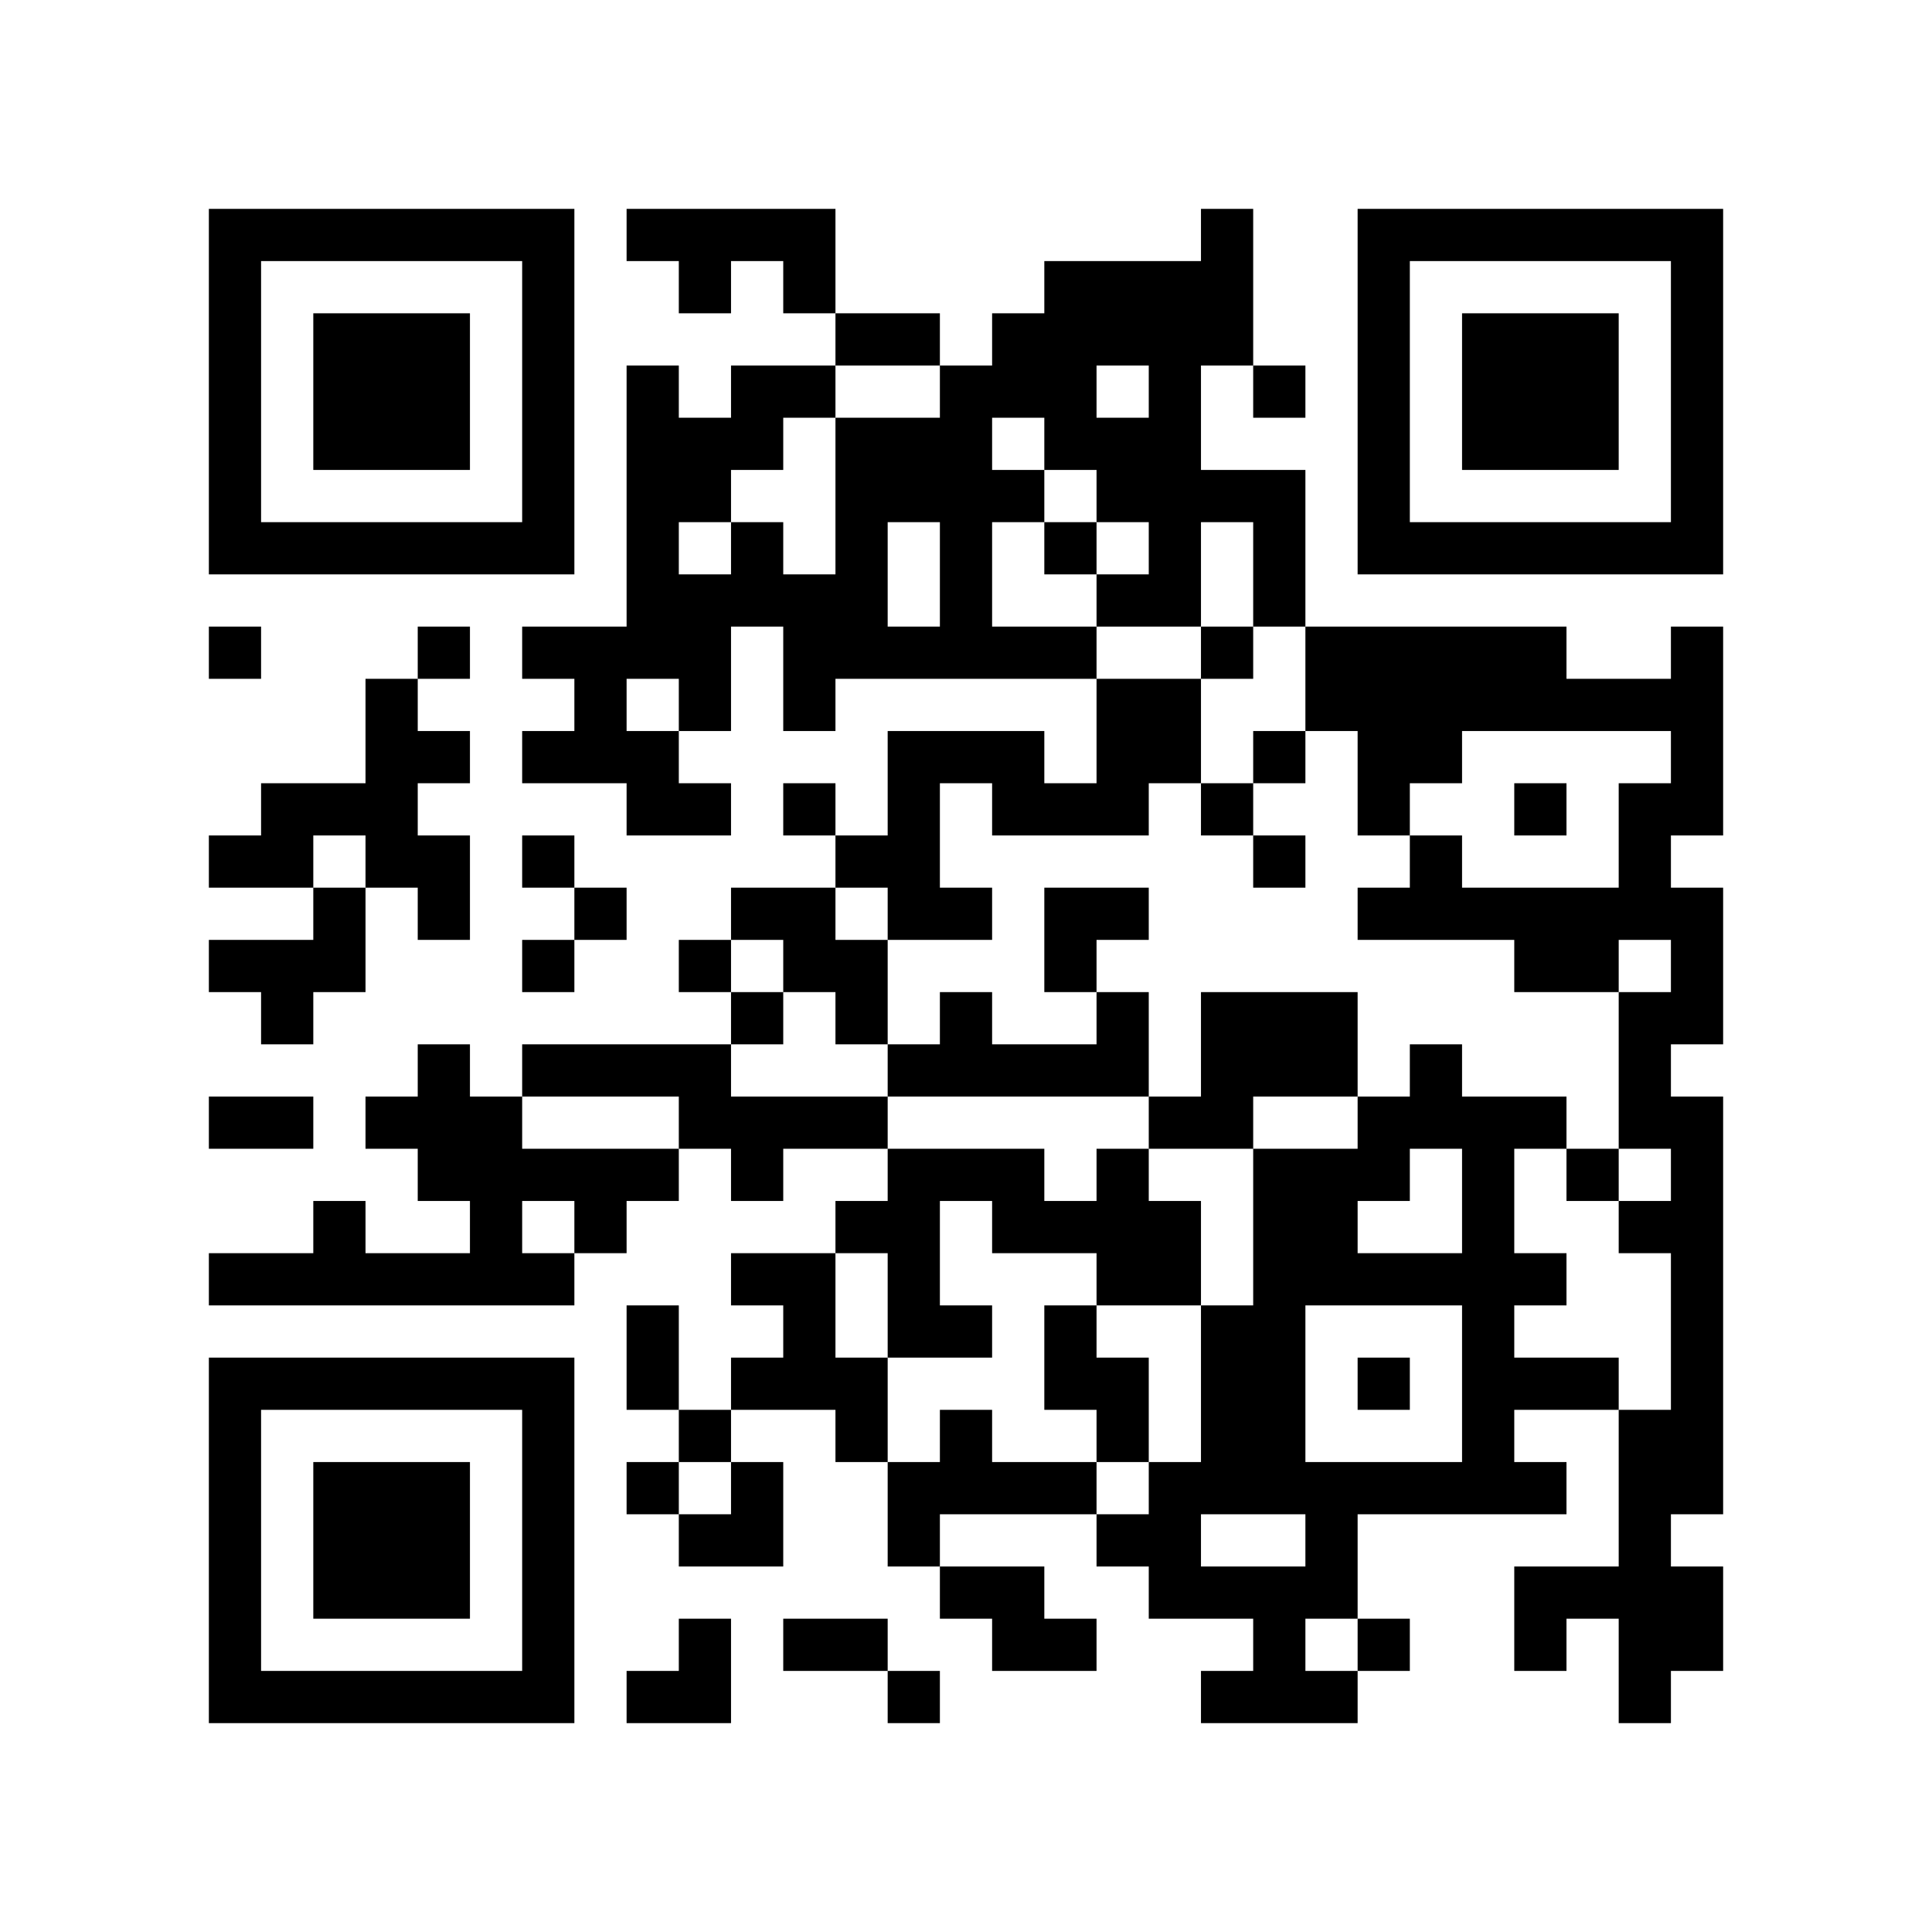 <?xml version='1.0' encoding='UTF-8'?>
<svg width="22.2mm" height="22.2mm" version="1.1" viewBox="0 0 22.2 22.2" xmlns="http://www.w3.org/2000/svg"><path d="M2.4,2.4H3V3H2.4zM3,2.4H3.6V3H3zM3.6,2.4H4.2V3H3.6zM4.2,2.4H4.8V3H4.2zM4.8,2.4H5.4V3H4.8zM5.4,2.4H6V3H5.4zM6,2.4H6.6V3H6zM7.2,2.4H7.8V3H7.2zM7.8,2.4H8.4V3H7.8zM8.4,2.4H9V3H8.4zM9,2.4H9.6V3H9zM13.8,2.4H14.4V3H13.8zM15.6,2.4H16.2V3H15.6zM16.2,2.4H16.8V3H16.2zM16.8,2.4H17.4V3H16.8zM17.4,2.4H18V3H17.4zM18,2.4H18.6V3H18zM18.6,2.4H19.2V3H18.6zM19.2,2.4H19.8V3H19.2zM2.4,3H3V3.6H2.4zM6,3H6.6V3.6H6zM7.8,3H8.4V3.6H7.8zM9,3H9.6V3.6H9zM12,3H12.6V3.6H12zM12.6,3H13.2V3.6H12.6zM13.2,3H13.8V3.6H13.2zM13.8,3H14.4V3.6H13.8zM15.6,3H16.2V3.6H15.6zM19.2,3H19.8V3.6H19.2zM2.4,3.6H3V4.2H2.4zM3.6,3.6H4.2V4.2H3.6zM4.2,3.6H4.8V4.2H4.2zM4.8,3.6H5.4V4.2H4.8zM6,3.6H6.6V4.2H6zM9.6,3.6H10.2V4.2H9.6zM10.2,3.6H10.8V4.2H10.2zM11.4,3.6H12V4.2H11.4zM12,3.6H12.6V4.2H12zM12.6,3.6H13.2V4.2H12.6zM13.2,3.6H13.8V4.2H13.2zM13.8,3.6H14.4V4.2H13.8zM15.6,3.6H16.2V4.2H15.6zM16.8,3.6H17.4V4.2H16.8zM17.4,3.6H18V4.2H17.4zM18,3.6H18.6V4.2H18zM19.2,3.6H19.8V4.2H19.2zM2.4,4.2H3V4.8H2.4zM3.6,4.2H4.2V4.8H3.6zM4.2,4.2H4.8V4.8H4.2zM4.8,4.2H5.4V4.8H4.8zM6,4.2H6.6V4.8H6zM7.2,4.2H7.8V4.8H7.2zM8.4,4.2H9V4.8H8.4zM9,4.2H9.6V4.8H9zM10.8,4.2H11.4V4.8H10.8zM11.4,4.2H12V4.8H11.4zM12,4.2H12.6V4.8H12zM13.2,4.2H13.8V4.8H13.2zM14.4,4.2H15V4.8H14.4zM15.6,4.2H16.2V4.8H15.6zM16.8,4.2H17.4V4.8H16.8zM17.4,4.2H18V4.8H17.4zM18,4.2H18.6V4.8H18zM19.2,4.2H19.8V4.8H19.2zM2.4,4.8H3V5.4H2.4zM3.6,4.8H4.2V5.4H3.6zM4.2,4.8H4.8V5.4H4.2zM4.8,4.8H5.4V5.4H4.8zM6,4.8H6.6V5.4H6zM7.2,4.8H7.8V5.4H7.2zM7.8,4.8H8.4V5.4H7.8zM8.4,4.8H9V5.4H8.4zM9.6,4.8H10.2V5.4H9.6zM10.2,4.8H10.8V5.4H10.2zM10.8,4.8H11.4V5.4H10.8zM12,4.8H12.6V5.4H12zM12.6,4.8H13.2V5.4H12.6zM13.2,4.8H13.8V5.4H13.2zM15.6,4.8H16.2V5.4H15.6zM16.8,4.8H17.4V5.4H16.8zM17.4,4.8H18V5.4H17.4zM18,4.8H18.6V5.4H18zM19.2,4.8H19.8V5.4H19.2zM2.4,5.4H3V6H2.4zM6,5.4H6.6V6H6zM7.2,5.4H7.8V6H7.2zM7.8,5.4H8.4V6H7.8zM9.6,5.4H10.2V6H9.6zM10.2,5.4H10.8V6H10.2zM10.8,5.4H11.4V6H10.8zM11.4,5.4H12V6H11.4zM12.6,5.4H13.2V6H12.6zM13.2,5.4H13.8V6H13.2zM13.8,5.4H14.4V6H13.8zM14.4,5.4H15V6H14.4zM15.6,5.4H16.2V6H15.6zM19.2,5.4H19.8V6H19.2zM2.4,6H3V6.6H2.4zM3,6H3.6V6.6H3zM3.6,6H4.2V6.6H3.6zM4.2,6H4.8V6.6H4.2zM4.8,6H5.4V6.6H4.8zM5.4,6H6V6.6H5.4zM6,6H6.6V6.6H6zM7.2,6H7.8V6.6H7.2zM8.4,6H9V6.6H8.4zM9.6,6H10.2V6.6H9.6zM10.8,6H11.4V6.6H10.8zM12,6H12.6V6.6H12zM13.2,6H13.8V6.6H13.2zM14.4,6H15V6.6H14.4zM15.6,6H16.2V6.6H15.6zM16.2,6H16.8V6.6H16.2zM16.8,6H17.4V6.6H16.8zM17.4,6H18V6.6H17.4zM18,6H18.6V6.6H18zM18.6,6H19.2V6.6H18.6zM19.2,6H19.8V6.6H19.2zM7.2,6.6H7.8V7.2H7.2zM7.8,6.6H8.4V7.2H7.8zM8.4,6.6H9V7.2H8.4zM9,6.6H9.6V7.2H9zM9.6,6.6H10.2V7.2H9.6zM10.8,6.6H11.4V7.2H10.8zM12.6,6.6H13.2V7.2H12.6zM13.2,6.6H13.8V7.2H13.2zM14.4,6.6H15V7.2H14.4zM2.4,7.2H3V7.8H2.4zM4.8,7.2H5.4V7.8H4.8zM6,7.2H6.6V7.8H6zM6.6,7.2H7.2V7.8H6.6zM7.2,7.2H7.8V7.8H7.2zM7.8,7.2H8.4V7.8H7.8zM9,7.2H9.6V7.8H9zM9.6,7.2H10.2V7.8H9.6zM10.2,7.2H10.8V7.8H10.2zM10.8,7.2H11.4V7.8H10.8zM11.4,7.2H12V7.8H11.4zM12,7.2H12.6V7.8H12zM13.8,7.2H14.4V7.8H13.8zM15,7.2H15.6V7.8H15zM15.6,7.2H16.2V7.8H15.6zM16.2,7.2H16.8V7.8H16.2zM16.8,7.2H17.4V7.8H16.8zM17.4,7.2H18V7.8H17.4zM19.2,7.2H19.8V7.8H19.2zM4.2,7.8H4.8V8.4H4.2zM6.6,7.8H7.2V8.4H6.6zM7.8,7.8H8.4V8.4H7.8zM9,7.8H9.6V8.4H9zM12.6,7.8H13.2V8.4H12.6zM13.2,7.8H13.8V8.4H13.2zM15,7.8H15.6V8.4H15zM15.6,7.8H16.2V8.4H15.6zM16.2,7.8H16.8V8.4H16.2zM16.8,7.8H17.4V8.4H16.8zM17.4,7.8H18V8.4H17.4zM18,7.8H18.6V8.4H18zM18.6,7.8H19.2V8.4H18.6zM19.2,7.8H19.8V8.4H19.2zM4.2,8.4H4.8V9H4.2zM4.8,8.4H5.4V9H4.8zM6,8.4H6.6V9H6zM6.6,8.4H7.2V9H6.6zM7.2,8.4H7.8V9H7.2zM10.2,8.4H10.8V9H10.2zM10.8,8.4H11.4V9H10.8zM11.4,8.4H12V9H11.4zM12.6,8.4H13.2V9H12.6zM13.2,8.4H13.8V9H13.2zM14.4,8.4H15V9H14.4zM15.6,8.4H16.2V9H15.6zM16.2,8.4H16.8V9H16.2zM19.2,8.4H19.8V9H19.2zM3,9H3.6V9.6H3zM3.6,9H4.2V9.6H3.6zM4.2,9H4.8V9.6H4.2zM7.2,9H7.8V9.6H7.2zM7.8,9H8.4V9.6H7.8zM9,9H9.6V9.6H9zM10.2,9H10.8V9.6H10.2zM11.4,9H12V9.6H11.4zM12,9H12.6V9.6H12zM12.6,9H13.2V9.6H12.6zM13.8,9H14.4V9.6H13.8zM15.6,9H16.2V9.6H15.6zM17.4,9H18V9.6H17.4zM18.6,9H19.2V9.6H18.6zM19.2,9H19.8V9.6H19.2zM2.4,9.6H3V10.2H2.4zM3,9.6H3.6V10.2H3zM4.2,9.6H4.8V10.2H4.2zM4.8,9.6H5.4V10.2H4.8zM6,9.6H6.6V10.2H6zM9.6,9.6H10.2V10.2H9.6zM10.2,9.6H10.8V10.2H10.2zM14.4,9.6H15V10.2H14.4zM16.2,9.6H16.8V10.2H16.2zM18.6,9.6H19.2V10.2H18.6zM3.6,10.2H4.2V10.8H3.6zM4.8,10.2H5.4V10.8H4.8zM6.6,10.2H7.2V10.8H6.6zM8.4,10.2H9V10.8H8.4zM9,10.2H9.6V10.8H9zM10.2,10.2H10.8V10.8H10.2zM10.8,10.2H11.4V10.8H10.8zM12,10.2H12.6V10.8H12zM12.6,10.2H13.2V10.8H12.6zM15.6,10.2H16.2V10.8H15.6zM16.2,10.2H16.8V10.8H16.2zM16.8,10.2H17.4V10.8H16.8zM17.4,10.2H18V10.8H17.4zM18,10.2H18.6V10.8H18zM18.6,10.2H19.2V10.8H18.6zM19.2,10.2H19.8V10.8H19.2zM2.4,10.8H3V11.4H2.4zM3,10.8H3.6V11.4H3zM3.6,10.8H4.2V11.4H3.6zM6,10.8H6.6V11.4H6zM7.8,10.8H8.4V11.4H7.8zM9,10.8H9.6V11.4H9zM9.6,10.8H10.2V11.4H9.6zM12,10.8H12.6V11.4H12zM17.4,10.8H18V11.4H17.4zM18,10.8H18.6V11.4H18zM19.2,10.8H19.8V11.4H19.2zM3,11.4H3.6V12H3zM8.4,11.4H9V12H8.4zM9.6,11.4H10.2V12H9.6zM10.8,11.4H11.4V12H10.8zM12.6,11.4H13.2V12H12.6zM13.8,11.4H14.4V12H13.8zM14.4,11.4H15V12H14.4zM15,11.4H15.6V12H15zM18.6,11.4H19.2V12H18.6zM19.2,11.4H19.8V12H19.2zM4.8,12H5.4V12.6H4.8zM6,12H6.6V12.6H6zM6.6,12H7.2V12.6H6.6zM7.2,12H7.8V12.6H7.2zM7.8,12H8.4V12.6H7.8zM10.2,12H10.8V12.6H10.2zM10.8,12H11.4V12.6H10.8zM11.4,12H12V12.6H11.4zM12,12H12.6V12.6H12zM12.6,12H13.2V12.6H12.6zM13.8,12H14.4V12.6H13.8zM14.4,12H15V12.6H14.4zM15,12H15.6V12.6H15zM16.2,12H16.8V12.6H16.2zM18.6,12H19.2V12.6H18.6zM2.4,12.6H3V13.2H2.4zM3,12.6H3.6V13.2H3zM4.2,12.6H4.8V13.2H4.2zM4.8,12.6H5.4V13.2H4.8zM5.4,12.6H6V13.2H5.4zM7.8,12.6H8.4V13.2H7.8zM8.4,12.6H9V13.2H8.4zM9,12.6H9.6V13.2H9zM9.6,12.6H10.2V13.2H9.6zM13.2,12.6H13.8V13.2H13.2zM13.8,12.6H14.4V13.2H13.8zM15.6,12.6H16.2V13.2H15.6zM16.2,12.6H16.8V13.2H16.2zM16.8,12.6H17.4V13.2H16.8zM17.4,12.6H18V13.2H17.4zM18.6,12.6H19.2V13.2H18.6zM19.2,12.6H19.8V13.2H19.2zM4.8,13.2H5.4V13.8H4.8zM5.4,13.2H6V13.8H5.4zM6,13.2H6.6V13.8H6zM6.6,13.2H7.2V13.8H6.6zM7.2,13.2H7.8V13.8H7.2zM8.4,13.2H9V13.8H8.4zM10.2,13.2H10.8V13.8H10.2zM10.8,13.2H11.4V13.8H10.8zM11.4,13.2H12V13.8H11.4zM12.6,13.2H13.2V13.8H12.6zM14.4,13.2H15V13.8H14.4zM15,13.2H15.6V13.8H15zM15.6,13.2H16.2V13.8H15.6zM16.8,13.2H17.4V13.8H16.8zM18,13.2H18.6V13.8H18zM19.2,13.2H19.8V13.8H19.2zM3.6,13.8H4.2V14.4H3.6zM5.4,13.8H6V14.4H5.4zM6.6,13.8H7.2V14.4H6.6zM9.6,13.8H10.2V14.4H9.6zM10.2,13.8H10.8V14.4H10.2zM11.4,13.8H12V14.4H11.4zM12,13.8H12.6V14.4H12zM12.6,13.8H13.2V14.4H12.6zM13.2,13.8H13.8V14.4H13.2zM14.4,13.8H15V14.4H14.4zM15,13.8H15.6V14.4H15zM16.8,13.8H17.4V14.4H16.8zM18.6,13.8H19.2V14.4H18.6zM19.2,13.8H19.8V14.4H19.2zM2.4,14.4H3V15H2.4zM3,14.4H3.6V15H3zM3.6,14.4H4.2V15H3.6zM4.2,14.4H4.8V15H4.2zM4.8,14.4H5.4V15H4.8zM5.4,14.4H6V15H5.4zM6,14.4H6.6V15H6zM8.4,14.4H9V15H8.4zM9,14.4H9.6V15H9zM10.2,14.4H10.8V15H10.2zM12.6,14.4H13.2V15H12.6zM13.2,14.4H13.8V15H13.2zM14.4,14.4H15V15H14.4zM15,14.4H15.6V15H15zM15.6,14.4H16.2V15H15.6zM16.2,14.4H16.8V15H16.2zM16.8,14.4H17.4V15H16.8zM17.4,14.4H18V15H17.4zM19.2,14.4H19.8V15H19.2zM7.2,15H7.8V15.6H7.2zM9,15H9.6V15.6H9zM10.2,15H10.8V15.6H10.2zM10.8,15H11.4V15.6H10.8zM12,15H12.6V15.6H12zM13.8,15H14.4V15.6H13.8zM14.4,15H15V15.6H14.4zM16.8,15H17.4V15.6H16.8zM19.2,15H19.8V15.6H19.2zM2.4,15.6H3V16.2H2.4zM3,15.6H3.6V16.2H3zM3.6,15.6H4.2V16.2H3.6zM4.2,15.6H4.8V16.2H4.2zM4.8,15.6H5.4V16.2H4.8zM5.4,15.6H6V16.2H5.4zM6,15.6H6.6V16.2H6zM7.2,15.6H7.8V16.2H7.2zM8.4,15.6H9V16.2H8.4zM9,15.6H9.6V16.2H9zM9.6,15.6H10.2V16.2H9.6zM12,15.6H12.6V16.2H12zM12.6,15.6H13.2V16.2H12.6zM13.8,15.6H14.4V16.2H13.8zM14.4,15.6H15V16.2H14.4zM15.6,15.6H16.2V16.2H15.6zM16.8,15.6H17.4V16.2H16.8zM17.4,15.6H18V16.2H17.4zM18,15.6H18.6V16.2H18zM19.2,15.6H19.8V16.2H19.2zM2.4,16.2H3V16.8H2.4zM6,16.2H6.6V16.8H6zM7.8,16.2H8.4V16.8H7.8zM9.6,16.2H10.2V16.8H9.6zM10.8,16.2H11.4V16.8H10.8zM12.6,16.2H13.2V16.8H12.6zM13.8,16.2H14.4V16.8H13.8zM14.4,16.2H15V16.8H14.4zM16.8,16.2H17.4V16.8H16.8zM18.6,16.2H19.2V16.8H18.6zM19.2,16.2H19.8V16.8H19.2zM2.4,16.8H3V17.4H2.4zM3.6,16.8H4.2V17.4H3.6zM4.2,16.8H4.8V17.4H4.2zM4.8,16.8H5.4V17.4H4.8zM6,16.8H6.6V17.4H6zM7.2,16.8H7.8V17.4H7.2zM8.4,16.8H9V17.4H8.4zM10.2,16.8H10.8V17.4H10.2zM10.8,16.8H11.4V17.4H10.8zM11.4,16.8H12V17.4H11.4zM12,16.8H12.6V17.4H12zM13.2,16.8H13.8V17.4H13.2zM13.8,16.8H14.4V17.4H13.8zM14.4,16.8H15V17.4H14.4zM15,16.8H15.6V17.4H15zM15.6,16.8H16.2V17.4H15.6zM16.2,16.8H16.8V17.4H16.2zM16.8,16.8H17.4V17.4H16.8zM17.4,16.8H18V17.4H17.4zM18.6,16.8H19.2V17.4H18.6zM19.2,16.8H19.8V17.4H19.2zM2.4,17.4H3V18H2.4zM3.6,17.4H4.2V18H3.6zM4.2,17.4H4.8V18H4.2zM4.8,17.4H5.4V18H4.8zM6,17.4H6.6V18H6zM7.8,17.4H8.4V18H7.8zM8.4,17.4H9V18H8.4zM10.2,17.4H10.8V18H10.2zM12.6,17.4H13.2V18H12.6zM13.2,17.4H13.8V18H13.2zM15,17.4H15.6V18H15zM18.6,17.4H19.2V18H18.6zM2.4,18H3V18.6H2.4zM3.6,18H4.2V18.6H3.6zM4.2,18H4.8V18.6H4.2zM4.8,18H5.4V18.6H4.8zM6,18H6.6V18.6H6zM10.8,18H11.4V18.6H10.8zM11.4,18H12V18.6H11.4zM13.2,18H13.8V18.6H13.2zM13.8,18H14.4V18.6H13.8zM14.4,18H15V18.6H14.4zM15,18H15.6V18.6H15zM17.4,18H18V18.6H17.4zM18,18H18.6V18.6H18zM18.6,18H19.2V18.6H18.6zM19.2,18H19.8V18.6H19.2zM2.4,18.6H3V19.2H2.4zM6,18.6H6.6V19.2H6zM7.8,18.6H8.4V19.2H7.8zM9,18.6H9.6V19.2H9zM9.6,18.6H10.2V19.2H9.6zM11.4,18.6H12V19.2H11.4zM12,18.6H12.6V19.2H12zM14.4,18.6H15V19.2H14.4zM15.6,18.6H16.2V19.2H15.6zM17.4,18.6H18V19.2H17.4zM18.6,18.6H19.2V19.2H18.6zM19.2,18.6H19.8V19.2H19.2zM2.4,19.2H3V19.8H2.4zM3,19.2H3.6V19.8H3zM3.6,19.2H4.2V19.8H3.6zM4.2,19.2H4.8V19.8H4.2zM4.8,19.2H5.4V19.8H4.8zM5.4,19.2H6V19.8H5.4zM6,19.2H6.6V19.8H6zM7.2,19.2H7.8V19.8H7.2zM7.8,19.2H8.4V19.8H7.8zM10.2,19.2H10.8V19.8H10.2zM13.8,19.2H14.4V19.8H13.8zM14.4,19.2H15V19.8H14.4zM15,19.2H15.6V19.8H15zM18.6,19.2H19.2V19.8H18.6z" id="qr-path" fill="#000000" fill-opacity="1" fill-rule="nonzero" stroke="none"/></svg>